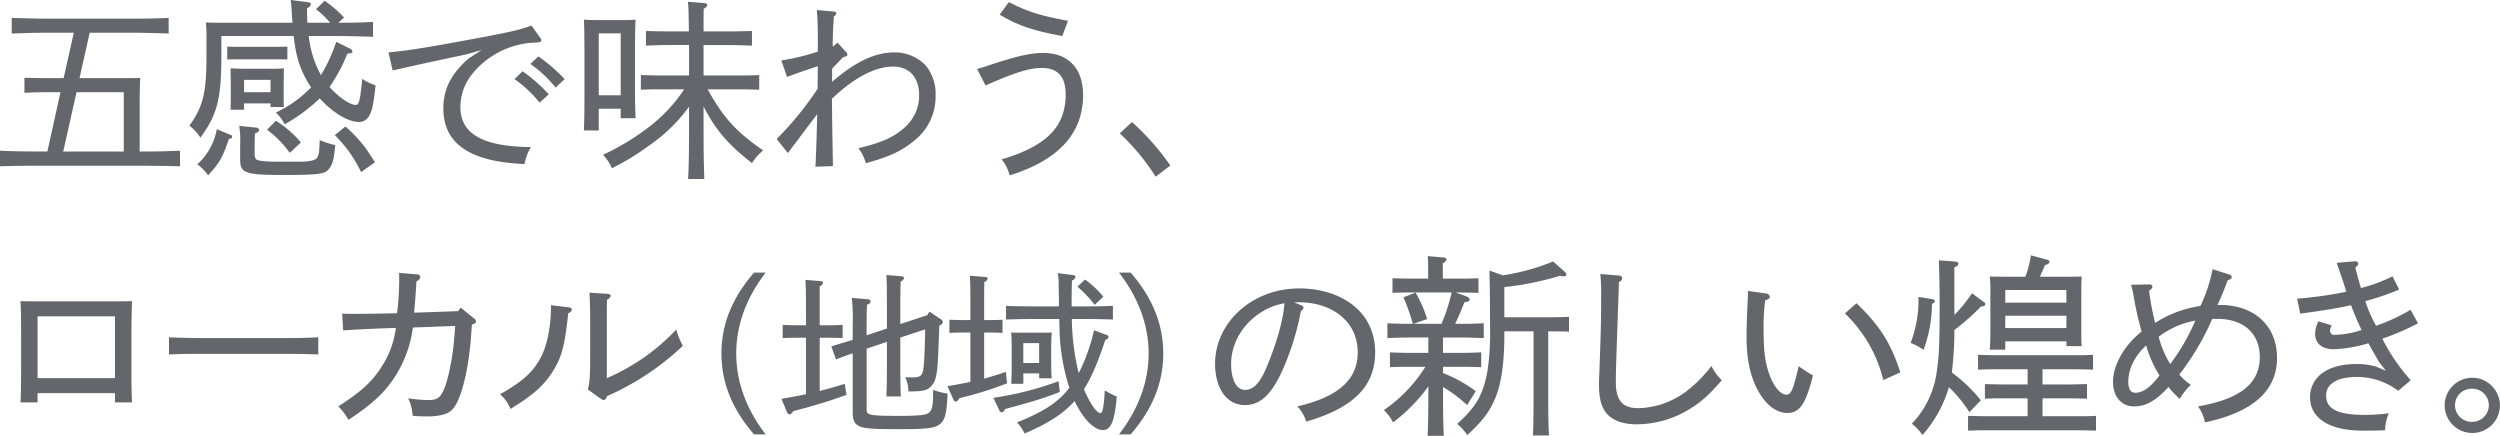 <svg xmlns="http://www.w3.org/2000/svg" width="623.407" height="108.68"><path data-name="五感で味わう、 ローカル（地域）の新しい煌めき。 のコピー" d="M75.054 8458.15c-5.912 0-8.306-.05-9.772-.1v3.75c2.492-.1 3.567-.15 5.814-.15h3.176L71 8476.44c-4.886 0-9.283-.05-11.824-.2v3.89c4.153-.14 5.961-.14 9.723-.14h25.455c2.98 0 7.133.05 9.722.14v-3.89c-3.322.15-5.765.2-10.064.2v-10.71c0-3.02.049-6.09.147-7.63-1.466.05-2.345.05-15.146.05l2.541-11.33h9.966c2.98 0 7.133.1 9.723.2v-3.89c-3.323.14-5.766.19-9.723.19H71.83c-2.785 0-7.182-.1-9.723-.19v3.89c4.153-.15 5.961-.2 9.723-.2h5.765Zm15 18.29h-15.1l3.322-14.79h11.778v14.79Zm42.362-28.8c.586 5.37 1.71 8.83 4.348 12.81a29.951 29.951 0 0 1-8.794 6.29 9.686 9.686 0 0 1 2.2 2.93 43.246 43.246 0 0 0 8.746-6.48c3.127 3.45 7.036 5.9 9.87 5.9a2.824 2.824 0 0 0 2.491-1.63c.733-1.2 1.075-2.97 1.564-7.53a14.793 14.793 0 0 1-3.323-1.59c-.146 1.59-.39 3.65-.537 4.51-.293 1.54-.537 1.97-1.075 1.97-1.515 0-4.3-1.97-6.547-4.46a41.354 41.354 0 0 0 4.446-8.31c1.075-.14 1.27-.19 1.27-.57a1.089 1.089 0 0 0-.781-.77l-3.274-1.63a38.321 38.321 0 0 1-3.811 8.3 26.212 26.212 0 0 1-3.029-9.74h6.254c2.785 0 7.378.1 9.772.19v-3.69c-3.078.14-5.375.19-8.648.19l1.417-1.3a27.525 27.525 0 0 0-4.838-4.17l-2.149 2.11a20.626 20.626 0 0 1 3.518 3.36h-5.668c-.049-1.2-.1-2.4-.1-3.65a1.314 1.314 0 0 0 .977-.96c0-.29-.244-.43-.83-.53l-4.2-.53c.1.77.146 1.4.244 2.69.049 1.06.1 2.07.2 2.98H115.95c-2.1 0-3.762 0-5.423-.05a34.12 34.12 0 0 1 .147 4.22v3.79c0 9.6-.782 12.77-4.251 17.71a11.761 11.761 0 0 1 2.736 2.98c4.2-5.71 5.228-9.69 5.228-20.35v-4.99h18.029Zm-5.766 16.8v.91h3.323c-.049-1.25-.049-2.16-.049-3.89v-1.49c.049-3.5.049-3.5.049-4.27-1.222.1-1.906.1-3.42.1h-6.4c-1.417 0-2.394-.05-3.469-.1 0 .63 0 .63.049 3.79v2.07c0 1.68 0 3.55-.049 4.46h3.371v-1.58h6.6Zm0-2.79h-6.6v-3.07h6.6v3.07Zm-13.387 9.22a15.629 15.629 0 0 1-4.886 8.78 10.207 10.207 0 0 1 2.687 2.74c2.785-2.98 3.665-4.51 5.179-9.03.636-.19.831-.28.831-.62a.555.555 0 0 0-.489-.48Zm5.57-.82a21.492 21.492 0 0 1 .244 4.51v3.94c0 3.31 1.271 3.79 10.456 3.79 8.062 0 10.26-.19 11.238-1.05 1.221-1.06 1.71-2.6 2-6.39a25.548 25.548 0 0 1-3.86-1.25c-.147 3.46-.147 3.46-.684 4.42-.342.62-2 .96-4.153.96h-4.984c-3.469 0-5.472-.14-6.058-.62a2.229 2.229 0 0 1-.342-1.4v-2.97c0-.77.049-1.44.1-2.07.732-.28 1.026-.52 1.026-.86a.766.766 0 0 0-.782-.58Zm12.019-19.77c-.977.05-1.71.05-2.931.05h-9.137c-.928 0-2.2 0-2.931-.05v3.21c1.026-.04 1.71-.04 2.931-.04h9.137c.928 0 2.2 0 2.931.04v-3.21Zm21.84 28.84c-1.27-1.96-2-3.07-2.1-3.21a35.212 35.212 0 0 0-5.276-5.71l-2.639 2.16a32.456 32.456 0 0 1 6.547 9.21Zm-26.921-8.11a25.686 25.686 0 0 1 5.668 5.76l2.785-2.59a26.515 26.515 0 0 0-6.254-5.42Zm65.961-25.96c-2.883 1.01-4.886 1.49-11.189 2.69-13.73 2.59-19.544 3.55-24.478 3.98l1.026 4.51c6.058-1.39 12.165-2.69 18.468-4.03l3.714-1.06-3.176 2.07c-4.4 3.79-6.352 7.63-6.352 12.47 0 8.21 5.717 13.3 20.228 13.88a13.326 13.326 0 0 1 1.612-4.23c-12.8-.09-17.589-3.79-17.589-9.93a13.074 13.074 0 0 1 3.078-8.45 21.106 21.106 0 0 1 15.926-7.68c.782-.05 1.172-.19 1.172-.58a1.337 1.337 0 0 0-.39-.76Zm-4.251 13.34a29.463 29.463 0 0 1 6.254 5.86l2.3-2.07a39.284 39.284 0 0 0-6.547-5.76Zm3.957-3.79a30.191 30.191 0 0 1 6.3 5.9l2.248-2.11a40.319 40.319 0 0 0-6.547-5.66Zm38.356 6.33a38.623 38.623 0 0 1-9.918 10.23 58.046 58.046 0 0 1-10.31 6.09 11.6 11.6 0 0 1 2.2 3.36 59.424 59.424 0 0 0 9.283-5.66 40.253 40.253 0 0 0 9.967-9.7v4.03c0 6.2-.048 10.9-.244 14.02h4.055c-.146-3.6-.195-6.86-.195-14.02v-4.08c3.029 5.96 6.3 9.65 12.068 14.12a14.629 14.629 0 0 1 2.785-3.17c-6.547-4.47-9.967-8.16-13.827-15.22h7.036c1.612 0 4.348.05 5.814.1v-3.65c-1.954.1-3.42.1-5.814.1h-8.062v-7.59h6.205c1.612 0 4.349.1 5.863.15v-3.65c-2 .05-3.42.1-5.863.1h-6.205c0-4.13 0-4.47.049-5.67a1.319 1.319 0 0 0 .879-.91c0-.24-.244-.43-.733-.48l-4.1-.33c.147 1 .2 3.45.245 7.39h-4.842c-1.857 0-4.4-.05-5.864-.1v3.65c2.443-.1 3.518-.15 5.864-.15h4.885v7.59h-6.156c-1.905 0-4.4-.05-5.863-.1v3.65c2.443-.1 3.518-.1 5.863-.1h4.935Zm-21.3 4.85h5.473v2.35h3.713c-.1-2.11-.147-4.03-.147-8.44v-8.5c0-2.88.049-6.09.147-7.63a25.5 25.5 0 0 1-2.883.1h-7.133c-1.124 0-1.954-.05-2.883-.1.1 1.58.1 1.58.147 7.63v11.57c0 3.84-.049 6.62-.147 8.44h3.713v-5.42Zm0-3.36v-15.45h5.473v15.45h-5.473Zm58.192-6.62c1.026-1.11 1.613-1.68 2.737-2.88.781-.15 1.074-.34 1.074-.67a.955.955 0 0 0-.39-.68l-2.1-2.3a6.711 6.711 0 0 1-1.173 1.01c0-2.4.1-4.85.293-7.54a1.2 1.2 0 0 0 .635-.72.647.647 0 0 0-.635-.48l-4.251-.38c.2 2.35.245 4.08.245 7.39v2.98a56.668 56.668 0 0 1-9.088 2.2l1.417 4.13c2.2-.86 4.153-1.53 7.671-2.69 0 1.83-.049 3.84-.049 5.62a80.906 80.906 0 0 1-10.212 12.53l2.785 3.5c3.176-4.18 5.131-6.82 7.329-9.7-.146 5.57-.244 9.17-.44 13.11l4.349-.15c-.049-3.69-.147-7.58-.244-16.79 5.521-5.28 10.8-8.02 15.244-8.02 4.055 0 6.5 2.64 6.5 7.2 0 3.69-1.71 6.77-5.082 9.17-2.345 1.68-5.081 2.78-10.064 3.98a10.4 10.4 0 0 1 1.856 3.74c6.2-1.72 9.137-3.12 12.459-5.95a13.913 13.913 0 0 0 4.935-10.94 11.107 11.107 0 0 0-2.59-7.63 10.841 10.841 0 0 0-7.622-3.12c-4.885 0-9.82 2.35-15.586 7.34v-3.26Zm38.258 4.17c7.524-3.31 10.944-4.36 14.071-4.36 3.909 0 5.912 2.16 5.912 6.57 0 8.06-4.739 12.91-15.977 16.22a9.938 9.938 0 0 1 2 3.99c12.166-3.75 18.322-10.47 18.322-20.02 0-6.62-3.664-10.51-9.967-10.51-2.98 0-6.4.77-12.166 2.64-2 .67-2.54.87-4.3 1.35Zm20.569-16.12c-6.938-1.3-9.771-2.16-14.755-4.66l-2.3 3.12c4.543 2.69 8.257 3.99 15.634 5.33Zm25.516 36.09a61.889 61.889 0 0 0-9.576-10.85l-3.03 2.83a55.08 55.08 0 0 1 8.942 10.8Zm-282.47 56.75h19.3v2.31h4.251c-.1-2.12-.147-4.04-.147-8.45v-9.17c0-2.88.1-6.14.147-7.63-1.466.05-2.3.05-4.153.05H68.458c-1.661 0-2.834 0-4.153-.05.1 2.06.147 3.7.147 7.63v9.17c0 3.79-.049 6.62-.147 8.45h4.251v-2.31Zm0-3.74v-15.41h19.3v15.41h-19.3Zm70.006-10.18c-3.03.15-5.179.2-8.746.2h-19.742c-2.492 0-6.743-.1-8.746-.2v4.28c3.616-.15 5.13-.15 8.746-.15h19.739c2.589 0 6.449.05 8.746.15v-4.28Zm23.883-6.14c.244-2.59.44-5.23.586-7.82a1.544 1.544 0 0 0 .977-1.06.791.791 0 0 0-.879-.67l-4.446-.38a13.562 13.562 0 0 1 .049 1.44 68.526 68.526 0 0 1-.538 8.63c-6.938.15-8.7.15-10.8.15-1.026 0-1.856 0-2.882-.05l.244 4.18c3.078-.2 5.13-.34 13.143-.63a22.9 22.9 0 0 1-3.225 9.17c-2.491 4.08-5.228 6.62-11.139 10.41a14.224 14.224 0 0 1 2.54 3.36c6.108-4.03 9.332-7.05 11.971-11.37a29.714 29.714 0 0 0 4.1-11.66l10.553-.39c-.2 2.5-.342 4.18-.439 5.09-.587 4.99-1.71 9.65-2.688 11.42-.879 1.59-1.563 1.97-3.762 1.97a38.713 38.713 0 0 1-4.837-.43 12.007 12.007 0 0 1 1.124 4.37c1.221.09 2.443.14 3.664.14 2.736 0 4.74-.48 5.863-1.39 2.3-1.78 4.3-9.41 4.984-18.05.049-.77.147-1.92.244-3.45.782-.24 1.026-.44 1.026-.82a1.02 1.02 0 0 0-.537-.77l-3.274-2.64-.635.87Zm46.6 21.5a1.708 1.708 0 0 0 .733.29 1.025 1.025 0 0 0 .733-.96 66.243 66.243 0 0 0 18.957-12.57 19.15 19.15 0 0 1-1.661-4.04 51.7 51.7 0 0 1-17.3 12.1v-14.11c0-3.79 0-4.56.049-5.47a1.562 1.562 0 0 0 .928-.91c0-.29-.293-.48-.831-.53l-4.5-.29c.1 1.34.2 3.74.2 7.2v8.01c0 5.62-.1 7.25-.587 8.93Zm-12.459-23.37c0 5.37-.977 10.22-2.639 13.2-1.954 3.6-4.495 5.85-10.064 9.02a9.1 9.1 0 0 1 2.589 3.65c5.765-3.51 8.55-6 10.8-9.75 2.052-3.35 2.785-6.38 3.615-14.15a1.226 1.226 0 0 0 .929-.87.676.676 0 0 0-.587-.53Zm50.632-8.12c-5.453 6.26-8.135 12.91-8.135 20.17s2.682 13.9 8.135 20.17h2.9c-4.836-6.27-7.342-13.13-7.342-20.17s2.506-13.91 7.342-20.17h-2.9Zm28.069 15.63v-3.06c0-1.86.044-3.29.088-4.58a1.053 1.053 0 0 0 .923-.82.648.648 0 0 0-.7-.52l-4-.35a47.854 47.854 0 0 1 .22 6.7v3.76c-1.759.56-3.562 1.07-5.321 1.64l1.144 3.24c1.363-.52 2.77-1.04 4.177-1.52v14.73c0 1.82.351 2.72 1.363 3.28 1.187.74 3.253.91 10.068.91 6.991 0 8.882-.21 10.245-1.21 1.363-1.03 1.759-2.59 1.978-7.69a15.36 15.36 0 0 1-3.605-.9v1.29c0 2.12-.22 3.41-.7 4.06-.7.95-2.155 1.13-8.178 1.13-4.925 0-6.508-.13-7.211-.52-.4-.22-.484-.39-.484-1.34v-14.9l5.056-1.69v6.05c0 3.58-.044 5.83-.131 7.56h3.605c-.088-1.51-.132-4.41-.132-7.56v-7.13l6.2-2.03c0 1.26-.044 2.38-.132 5.01-.132 3.59-.264 5.23-.616 5.96-.308.78-.967 1-2.55 1-.4 0-.748 0-1.671-.05a8.794 8.794 0 0 1 .792 3.55c3.737 0 4.836-.26 5.847-1.52.748-.86 1.056-1.77 1.363-4.36.132-1.38.4-7.04.484-10.58a1.073 1.073 0 0 0 .879-.82.79.79 0 0 0-.307-.6l-3.034-2.03-.528.9-6.727 2.2v-4.49c0-3.37.044-4.83.088-6.13a1.227 1.227 0 0 0 .835-.86c0-.22-.263-.39-.747-.44l-3.649-.3c.087 1.17.131 3.63.131 7.73v5.62Zm-15.125 14.69c-1.759.39-3.737.73-6.112 1.16l1.407 3.37a.8.8 0 0 0 .616.52 1.243 1.243 0 0 0 .879-.82c.528-.13 1.5-.39 2.946-.78 3.738-1.03 6.508-1.9 10.377-3.28l-.44-2.76c-2.33.73-4.265 1.29-6.243 1.77v-13.26h2.2c1.187 0 2.594.04 3.517.08v-3.28c-1.1.04-1.934.09-3.517.09h-2.2v-9.72a1.32 1.32 0 0 0 .835-.86c0-.26-.264-.39-.747-.44l-3.65-.3q.132 1.755.132 6.48v4.84h-2.286c-.968 0-2.419-.05-3.518-.09v3.28c1.187-.04 2.067-.08 3.518-.08h2.286v14.08Zm58.156-5.19v1.21h3.122c-.088-1.34-.132-2.59-.132-5.31v-1.94c0-1.51.088-3.29.132-4.15-1.1.04-1.759.04-3.166.04H314.5c-1.275 0-2.2 0-3.166-.04.088 1.25.132 2.12.132 4.15v3.84c0 2.2-.044 3.72-.132 4.8h3.034v-2.6h3.957Zm0-2.59h-3.957v-4.96h3.957v4.96Zm19.346 8.38a25.741 25.741 0 0 1-2.99-1.55c-.22 4.1-.527 5.65-1.1 5.65-.791 0-2.286-1.94-3.6-4.83a8.973 8.973 0 0 1-.484-1.13c1.8-2.8 3.429-6.56 5.32-12.3a1.013 1.013 0 0 0 .835-.7.811.811 0 0 0-.615-.56l-3.033-1.12a46.208 46.208 0 0 1-3.825 10.71 60.853 60.853 0 0 1-1.715-13.52h3.254c2.022 0 5.1.05 6.991.13v-3.41c-2.946.13-4.221.13-6.991.13h-3.3c0-4.19.044-5.14.088-6.48a1.178 1.178 0 0 0 .879-.86c0-.26-.219-.39-.747-.48l-3.693-.47a9.739 9.739 0 0 1 .22 2.37c.043 2.38.087 4.32.087 5.92h-6.2c-2.286 0-5.144-.04-6.991-.13v3.41c2.418-.08 4.133-.13 6.991-.13h6.287c.044 2.25.088 3.67.176 5.1a51.447 51.447 0 0 0 2.331 12.05c-.22.26-.4.52-.616.78-2.682 3.15-6.112 5.31-12.443 7.86a10.339 10.339 0 0 1 1.891 2.76c6.023-2.59 9.5-4.84 12.487-8.08 2.11 4.41 4.836 7.22 7.035 7.22 1.934 0 2.857-2.03 3.385-7.35Zm-36.494-3.67c-1.055.22-2.066.43-3.033.6-.924.18-1.759.31-2.682.48l1.451 3.28a.861.861 0 0 0 .615.56 1.333 1.333 0 0 0 .879-.86 87.611 87.611 0 0 0 11.916-3.71l-.308-2.85c-1.671.6-3.517 1.16-5.408 1.68v-11.49h1.055c1.187 0 2.594.04 3.518.09v-3.28c-1.539.08-2.155.08-3.518.08H304.6v-4.58c0-.95 0-2.59.044-4.92a1.2 1.2 0 0 0 .835-.82c0-.26-.263-.43-.747-.43l-3.693-.31c.087 1.17.131 3.29.131 6.48v4.58h-1.758c-.924 0-2.506-.04-3.474-.08v3.28c1.187-.05 2.023-.09 3.474-.09h1.758v12.31Zm26.689-23.75a31.637 31.637 0 0 1 4.309 4.53l2.154-2.03a25.027 25.027 0 0 0-4.572-4.28Zm-4.7 23.58a79.7 79.7 0 0 1-16.269 4.14l1.451 3.07a.88.88 0 0 0 .66.56 1.213 1.213 0 0 0 .791-.82c.968-.26 1.1-.3 1.671-.47 2.77-.74 2.9-.78 4.221-1.17a81.344 81.344 0 0 0 7.782-2.63Zm17.969 13.26c5.452-6.27 8.134-12.92 8.134-20.17s-2.682-13.91-8.134-20.17h-2.9c4.836 6.26 7.386 13.13 7.386 20.17s-2.55 13.9-7.386 20.17h2.9Zm40.788-32.89a12.177 12.177 0 0 1 1.221-.05c7.867 0 14.609 4.51 14.609 12.48 0 6.67-4.592 11.04-15.048 13.48a9.41 9.41 0 0 1 2.2 3.8c11.189-3.27 17.2-8.4 17.2-17.28 0-10.56-8.99-15.94-18.909-15.94-11.97 0-21.009 8.69-21.009 18.77 0 5.71 2.59 10.32 7.475 10.32 3.909 0 6.89-2.83 9.772-9.7a66.575 66.575 0 0 0 4.153-13.77 1.243 1.243 0 0 0 .684-.82.837.837 0 0 0-.586-.57Zm-2.443.19c-.244 4.03-1.954 9.93-4.3 15.6-1.758 4.27-3.371 6-5.521 6s-3.469-2.55-3.469-6.44c-.004-7.48 6.055-13.91 13.286-15.16Zm42.724-2.69c1.612 0 4.2.05 5.667.1v-3.65c-2 .1-3.42.1-5.863.1h-3.029v-3.84a1.478 1.478 0 0 0 .928-.96c0-.29-.293-.44-.879-.48l-3.811-.34c.049.82.1 1.54.1 3.07v2.55h-3.029c-1.9 0-4.4-.05-5.863-.1v3.65c2.443-.1 3.518-.1 5.863-.1h8.892a44.159 44.159 0 0 1-2.54 7.82h-6.987l3.42-1.2a31.187 31.187 0 0 0-2.883-6.57l-3.029 1.15a54.781 54.781 0 0 1 2.345 6.62h-.488c-1.906 0-4.4-.04-5.863-.14v3.7c2.443-.1 3.518-.15 5.863-.15h4.348v3.84H411.6c-1.857 0-4.348-.05-5.814-.14v3.69c2.443-.09 3.469-.09 5.814-.09h3.029a36.613 36.613 0 0 1-10.358 10.8 11.7 11.7 0 0 1 2.3 3.07 42.268 42.268 0 0 0 8.794-8.98v1.11c0 4.84-.049 8.59-.195 11.23h4.055c-.146-2.88-.195-5.52-.195-11.23v-.96a35.842 35.842 0 0 1 6.009 4.51l2.15-3.46a34.211 34.211 0 0 0-8.159-4.51v-1.58h3.664c1.612 0 4.4.04 5.863.09v-3.69c-1.954.09-3.42.14-5.863.14h-3.674v-3.84h4.3c1.613 0 4.349.1 5.863.15v-3.7c-2 .1-3.42.14-5.863.14h-1.27c.977-2.11 1.515-3.31 2.3-5.37 1.124-.19 1.32-.34 1.32-.77a1.248 1.248 0 0 0-.733-.67Zm8.4-5.47c.147 6.24.147 9.5.147 14.3a60.932 60.932 0 0 1-.635 10.7c-1.026 5.86-2.834 9.03-7.573 13.25a13.1 13.1 0 0 1 2.54 2.78c3.86-3.55 5.57-5.85 7.036-9.35 1.466-3.65 2.2-8.74 2.2-15.65v-.86h7.28v16.12c0 4.42-.049 7.68-.147 9.84h4.006c-.146-2.49-.195-4.8-.195-9.84v-16.12c1.759 0 3.811 0 5.179.09v-3.69c-2.052.04-2.932.09-4.837.09h-11.288v-7.53a75.545 75.545 0 0 0 13.778-2.79c.586.05.83.1.977.1a.619.619 0 0 0 .733-.43 1.09 1.09 0 0 0-.391-.67l-2.932-2.6a54.227 54.227 0 0 1-12.556 3.46Zm27.655.86a49.763 49.763 0 0 1 .195 5.62c0 4.85-.049 7.77-.244 13.29-.147 4.71-.293 7.35-.293 8.74 0 3.69.733 6.05 2.345 7.58 1.564 1.49 3.958 2.26 7.085 2.26a25.366 25.366 0 0 0 13.387-3.94c2.785-1.73 4.593-3.36 7.817-7.05a12.379 12.379 0 0 1-2.589-3.56 34.124 34.124 0 0 1-5.912 6.05 20.675 20.675 0 0 1-12.361 4.47c-3.86 0-5.57-1.88-5.57-6.44 0-3.6.244-9.07.781-25a1.262 1.262 0 0 0 .831-.96.846.846 0 0 0-.928-.67Zm36.8 4.23c0 1.29-.049 2.25-.1 3.26-.146 3.17-.244 6-.244 8.21 0 5.52.928 10.03 3.029 13.68 1.954 3.4 4.5 5.28 7.133 5.28 3.03 0 4.593-2.12 6.4-9.36a39.491 39.491 0 0 1-3.567-2.31c-1.319 5.81-1.9 7.11-3.029 7.11-1.417 0-3.078-1.83-4.2-4.85-1.075-2.93-1.514-5.57-1.514-11.33a51.668 51.668 0 0 1 .39-7.34c.88-.29 1.173-.53 1.173-.91a1.079 1.079 0 0 0-1.075-.82Zm24.185 5.61a34.108 34.108 0 0 1 9.576 16.61l4.251-1.92c-2.394-7.3-5.081-11.62-10.944-17.23Zm27.284-11.47c.782-.38 1.026-.57 1.026-.91s-.342-.53-.977-.58l-3.909-.28c.147 3.88.2 6.81.2 11.51 0 8.31-.147 12.48-.635 15.55a23.276 23.276 0 0 1-6.3 13.68 11.438 11.438 0 0 1 2.638 2.83 30.96 30.96 0 0 0 6.6-11.95 33.87 33.87 0 0 1 5.13 6.24l2.834-2.97a37.854 37.854 0 0 0-7.231-6.91 85.359 85.359 0 0 0 .635-10.61 57.293 57.293 0 0 0 6.645-5.86c.733-.04 1.075-.24 1.075-.62a.786.786 0 0 0-.489-.58l-2.834-2.11a37.6 37.6 0 0 1-4.4 5.43v-11.86Zm13.045 2.31c-1.71 0-2.882 0-4.2-.05a33.509 33.509 0 0 1 .146 4.22v8.88c0 2.4-.049 3.98-.146 5.14h3.859v-2.07h15.244v1.2h3.811c-.1-1.25-.1-2.45-.1-4.99v-8.16c0-1.53.049-3.36.1-4.22-1.465.05-2.3.05-4.153.05h-6.254c.2-.48.391-.92.636-1.44.439-1.01.439-1.01.635-1.49a1.242 1.242 0 0 0 1.124-.77.623.623 0 0 0-.587-.53l-4.055-1.1a28.36 28.36 0 0 1-1.368 5.33h-4.691Zm14.9 12.81h-15.241v-3.07h15.244v3.07Zm0-6.34h-15.241v-3.16h15.244v3.16Zm-5.96 16.61h7.426c1.368 0 3.665.05 5.179.1v-3.7c-1.856.1-3.176.1-5.179.1h-18.27c-1.661 0-3.762-.05-5.228-.1v3.7c2.345-.1 3.322-.1 5.228-.1h7.135v3.79h-5.765c-1.466 0-3.518-.05-4.886-.09v3.64c2.052-.09 2.981-.09 4.886-.09h5.765v4.46h-9.625c-1.661 0-3.762-.05-5.228-.09v3.69c2.345-.1 3.372-.1 5.228-.1h21.5c1.368 0 3.664.05 5.179.1v-3.69c-1.857.09-3.176.09-5.179.09h-8.159v-4.46h6.205c1.465 0 3.518.05 4.886.09v-3.64c-2.052.04-2.932.09-4.886.09h-6.205v-3.79Zm-30.928-18.05a30.009 30.009 0 0 1-1.954 11.48 15.972 15.972 0 0 1 3.224 1.72 33.652 33.652 0 0 0 2.1-11.42l.293-.19a.816.816 0 0 0 .44-.48.625.625 0 0 0-.586-.53Zm53.013-3.02c.293 1.11.44 1.63.586 2.45a76.672 76.672 0 0 0 2.052 9.21c-4.348 3.46-7.133 8.31-7.133 12.58 0 3.65 2.1 6.09 5.228 6.09 2.834 0 5.277-1.2 8.6-4.84a20.812 20.812 0 0 0 2.834 2.97 14 14 0 0 1 2.736-3.5 16.7 16.7 0 0 1-2.883-2.55 64.906 64.906 0 0 0 8.209-13.87c.439-.04.781-.04 1.221-.04 6.694 0 10.651 3.69 10.651 9.55 0 6.67-5.032 10.46-15.39 12.28a10.411 10.411 0 0 1 1.71 3.99c11.775-2.5 17.98-7.78 17.98-16.08s-6.01-13.2-14.12-13.2h-.733c1.075-2.3 1.71-3.93 2.54-6.14.782-.29 1.026-.53 1.026-.82a.7.7 0 0 0-.586-.62l-4.2-1.35a37.585 37.585 0 0 1-3.029 9.17 28.731 28.731 0 0 0-11.286 4.22 60.252 60.252 0 0 1-1.515-8.06 1.248 1.248 0 0 0 .831-1.01c0-.33-.294-.52-.88-.52h-.293Zm9.772 19.77a24.478 24.478 0 0 1-2.883-6.81 21.5 21.5 0 0 1 9.137-4.03 51.337 51.337 0 0 1-6.251 10.84Zm-2.688 2.84c-2.394 3.21-4.3 4.32-6.009 4.32-1.222 0-1.759-.96-1.759-2.79 0-2.97 1.417-6.19 4.446-9.02a29.344 29.344 0 0 0 3.325 7.49Zm58.114-24.72a38.945 38.945 0 0 1-7.866 2.93c-.587-1.87-.929-3.27-1.417-5.09.684-.62.733-.67.733-.96a.636.636 0 0 0-.636-.62h-.2l-4.544.38c.538 1.49.782 2.26 1.026 2.93.489 1.39.929 2.78 1.368 4.27a93.075 93.075 0 0 1-12.256 1.73l.781 3.74c5.326-.72 9.674-1.39 12.655-2.11.83 2.21 1.661 4.13 2.638 6.19a22.614 22.614 0 0 1-6.547 1.2 1.072 1.072 0 0 1-1.319-1.01 2.618 2.618 0 0 1 .44-1.34l-3.323-1.01a7.015 7.015 0 0 0-.83 3.07c0 2.45 1.71 3.89 4.641 3.89a34.416 34.416 0 0 0 8.648-1.49c.929 1.73 1.857 3.27 2.736 4.8l1.662 2.06-2.541-1.05a16.148 16.148 0 0 0-4.935-.63c-7.28 0-11.482 3.36-11.482 8.31 0 4.37 3.567 8.3 13.29 8.3 2.834 0 3.958-.05 5.423-.1a11.351 11.351 0 0 1 .929-4.22 50.383 50.383 0 0 1-5.961.39c-6.84 0-9.674-1.49-9.674-4.85 0-2.79 2.638-4.61 7.671-4.61a16.864 16.864 0 0 1 10.309 3.46l3.127-2.64a47.229 47.229 0 0 1-7.085-10.37 59.034 59.034 0 0 0 8.893-3.84l-1.857-3.36a45.528 45.528 0 0 1-8.6 3.98 33.492 33.492 0 0 1-2.687-6.14 65.518 65.518 0 0 0 8.452-2.88Zm19.8 25.29a6.891 6.891 0 1 0 6.987 6.87 6.936 6.936 0 0 0-6.985-6.87Zm0 2.74a4.126 4.126 0 1 1 0 8.25 4.126 4.126 0 1 1 .002-8.25Z" transform="translate(-59.188 -8438.66)" style="fill:#63666a;fill-rule:evenodd"/></svg>